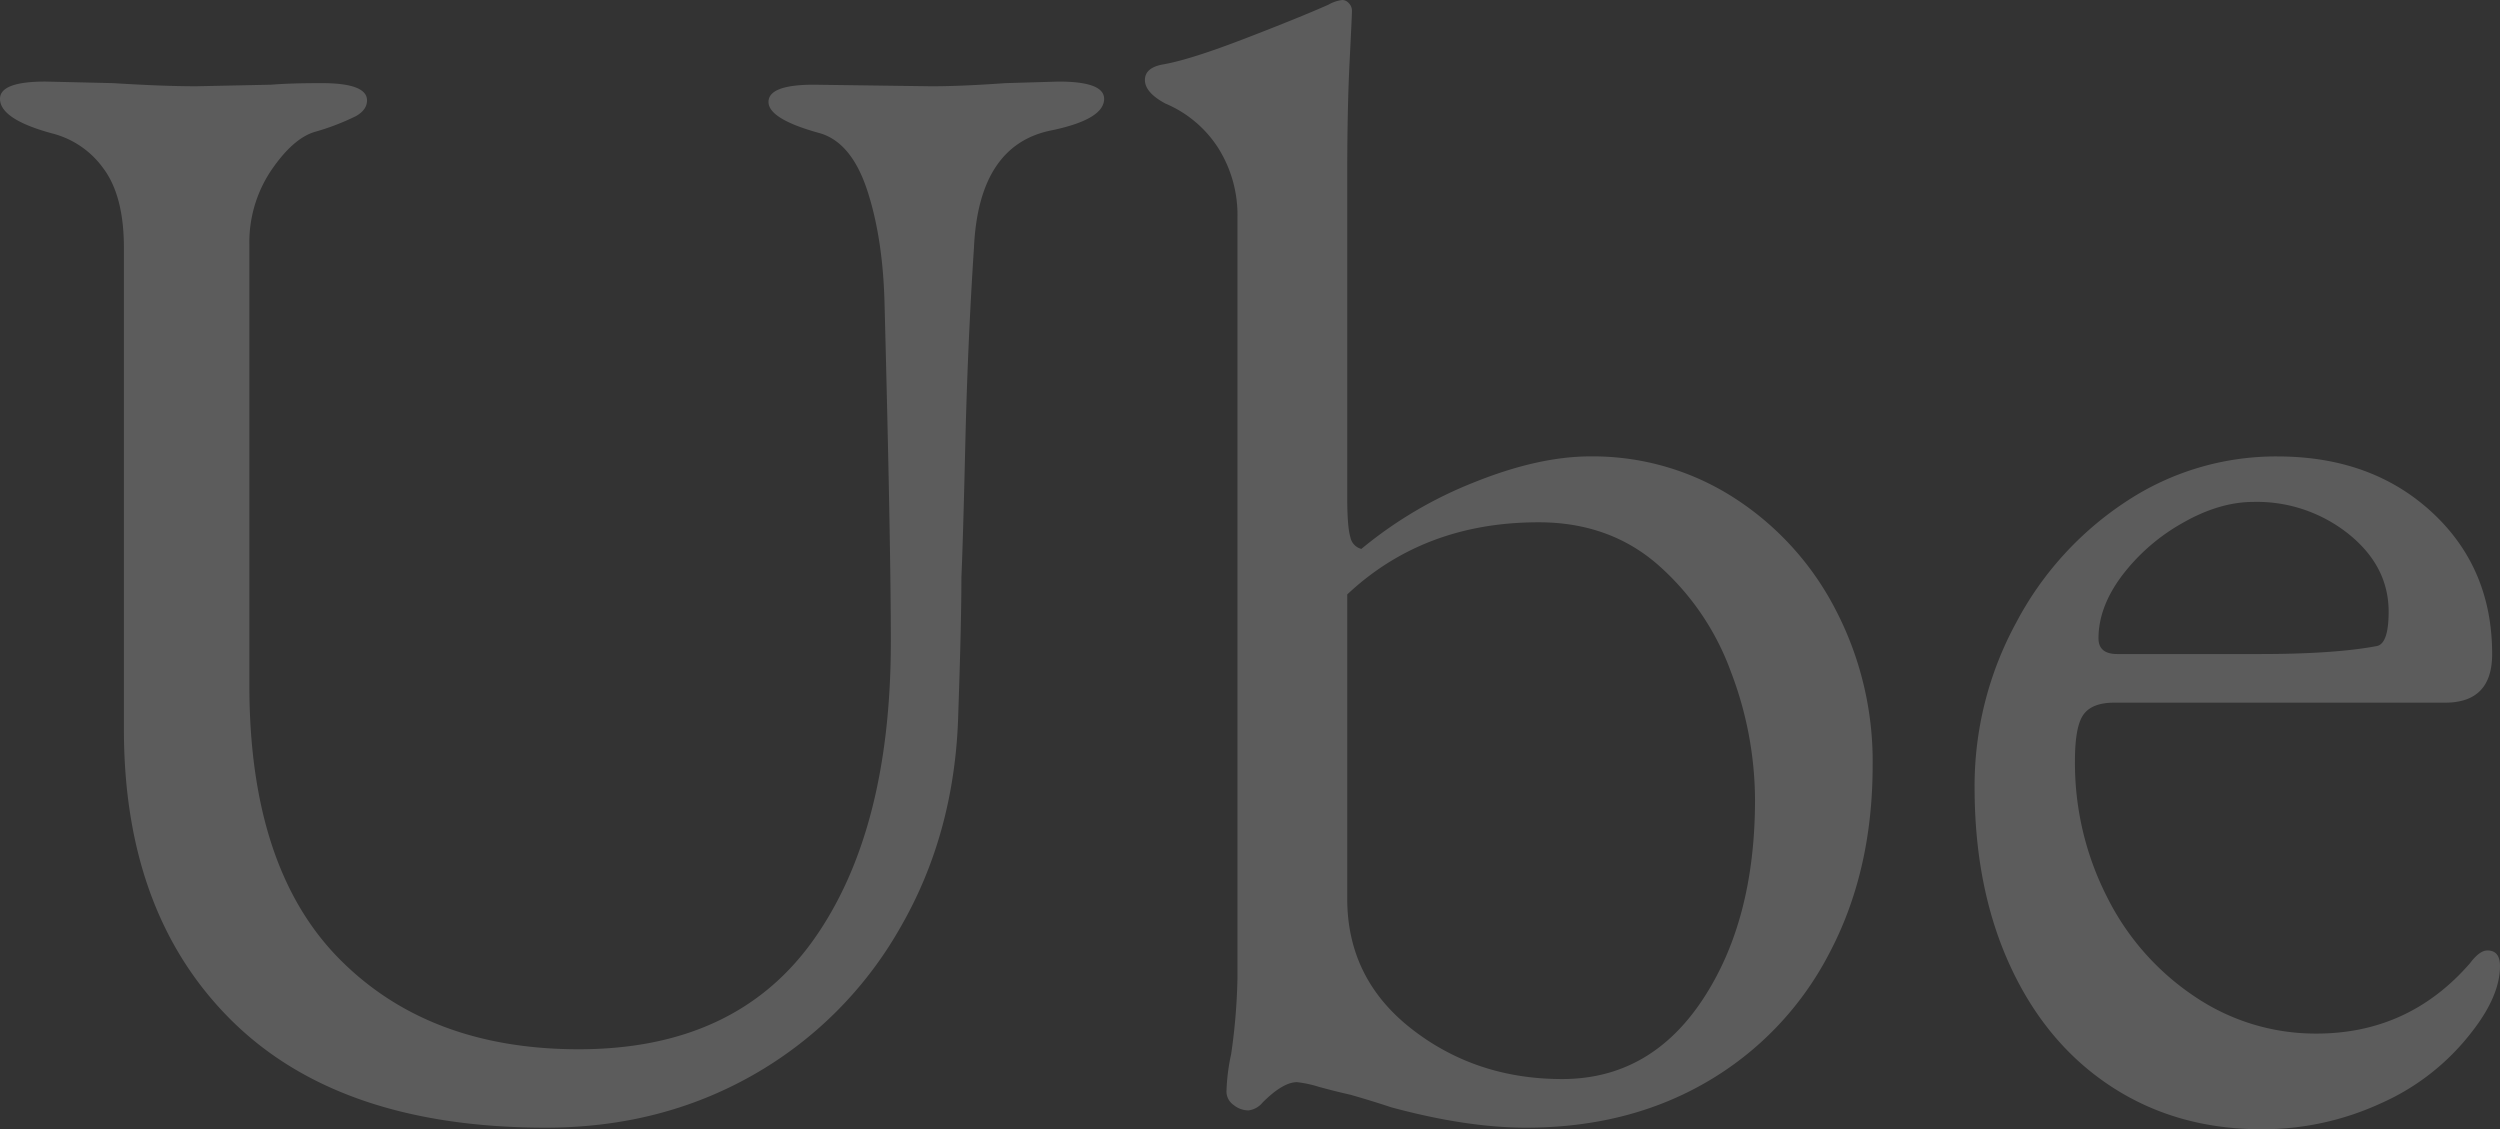 <svg xmlns="http://www.w3.org/2000/svg" width="562.682" height="254.16" viewBox="0 0 562.682 254.16">
  <rect x="0" y="0" width="562.682" height="254.16" fill="#333333" stroke="none"/>
  <path id="パス_143186" data-name="パス 143186" d="M-158.673,4.942q-46.243,0-70.6-24T-253.63-84.72V-193.091q0-11.649-4.589-17.826a20.354,20.354,0,0,0-11.649-7.942q-11.649-3.177-11.649-7.766,0-3.883,10.237-3.883l15.179.353q11.3.706,18.709.706l16.944-.353q4.236-.353,11.3-.353,10.237,0,10.237,3.883,0,2.118-2.471,3.53a53.657,53.657,0,0,1-9.178,3.53q-4.942,1.412-9.884,8.648A29.011,29.011,0,0,0-225.39-193.8V-94.6q0,40.948,20.121,61.422t54.009,20.474q35.3,0,52.773-24.533t17.473-67.246q0-21.533-1.412-75.9-.353-14.826-3.883-25.592T-96.9-218.86q-11.649-3.177-11.649-7.06T-98.31-229.8l26.475.353q6.707,0,16.591-.706l12-.353q10.237,0,10.237,3.883,0,4.589-11.649,7.06-16.591,3.177-17.65,26.475-1.412,21.533-1.941,43.949t-.883,30.181q0,10.237-.706,30.711Q-66.54-61.422-78.9-40.066A88.078,88.078,0,0,1-112.077-6.884Q-132.9,4.942-158.673,4.942Zm220.625,0q-13.414,0-30.358-4.589-2.118-.706-4.413-1.412T22.416-2.471q-3.177-.706-7.06-1.765A26.34,26.34,0,0,0,10.414-5.3Q7.237-5.3,2.648-.706A4.872,4.872,0,0,1-.529,1.059,5.379,5.379,0,0,1-3.883-.177a3.691,3.691,0,0,1-1.589-3,45.558,45.558,0,0,1,1.059-8.472A134.873,134.873,0,0,0-3-28.593V-199.8a28.241,28.241,0,0,0-4.413-15.885,26.216,26.216,0,0,0-11.826-9.884q-4.589-2.471-4.589-5.295t4.236-3.53q6-1.059,18.356-5.824t18.709-7.59a8.129,8.129,0,0,1,3.177-1.059,2.034,2.034,0,0,1,1.412.706,2.4,2.4,0,0,1,.706,1.765q0,1.059-.529,11.473t-.529,25.592v72.365q0,6.707.706,9a3.362,3.362,0,0,0,2.471,2.647,93.553,93.553,0,0,1,25.416-15q14.473-5.825,26.122-5.825a58.755,58.755,0,0,1,32.123,9.178A65.576,65.576,0,0,1,131.493-111.9a73.819,73.819,0,0,1,8.472,35.3q0,24-9.884,42.537A71.3,71.3,0,0,1,102.547-5.3Q84.9,4.942,61.952,4.942ZM70.071-6q19.768,0,31.594-17.827T113.49-68.835a81.355,81.355,0,0,0-5.471-28.946,58.769,58.769,0,0,0-16.415-24q-10.943-9.531-26.828-9.531-25.769,0-43.066,16.238V-46.6q0,18,14.473,29.3T70.071-6ZM227.508,5.3q-19.062,0-33.711-9.531t-22.769-27q-8.119-17.473-8.119-40.419a76.731,76.731,0,0,1,9.355-37.065,73.614,73.614,0,0,1,24.886-27.358,61.106,61.106,0,0,1,33.888-10.061q21.18,0,34.771,12.532t13.59,31.946q0,10.943-10.59,10.943H194.326q-4.942,0-6.883,2.647T185.5-77.66a66.349,66.349,0,0,0,7.236,30.711,58.05,58.05,0,0,0,19.768,22.415,48.565,48.565,0,0,0,27.357,8.3q20.827,0,34.594-15.885,2.118-2.824,3.883-2.824,2.824,0,2.824,3.53,0,6.707-6.354,14.826A52.7,52.7,0,0,1,254.336-.53,63.643,63.643,0,0,1,227.508,5.3Zm-.353-106.959q16.591,0,26.122-1.765,2.824-.353,2.824-7.766,0-10.237-9-17.473a33.04,33.04,0,0,0-21.356-7.237q-7.766,0-16.062,4.766a44.3,44.3,0,0,0-13.59,11.826q-5.295,7.06-5.295,14.12,0,3.53,4.236,3.53Z" transform="translate(281.517 248.865)" fill="#fff" opacity="0.2"/>
</svg>
